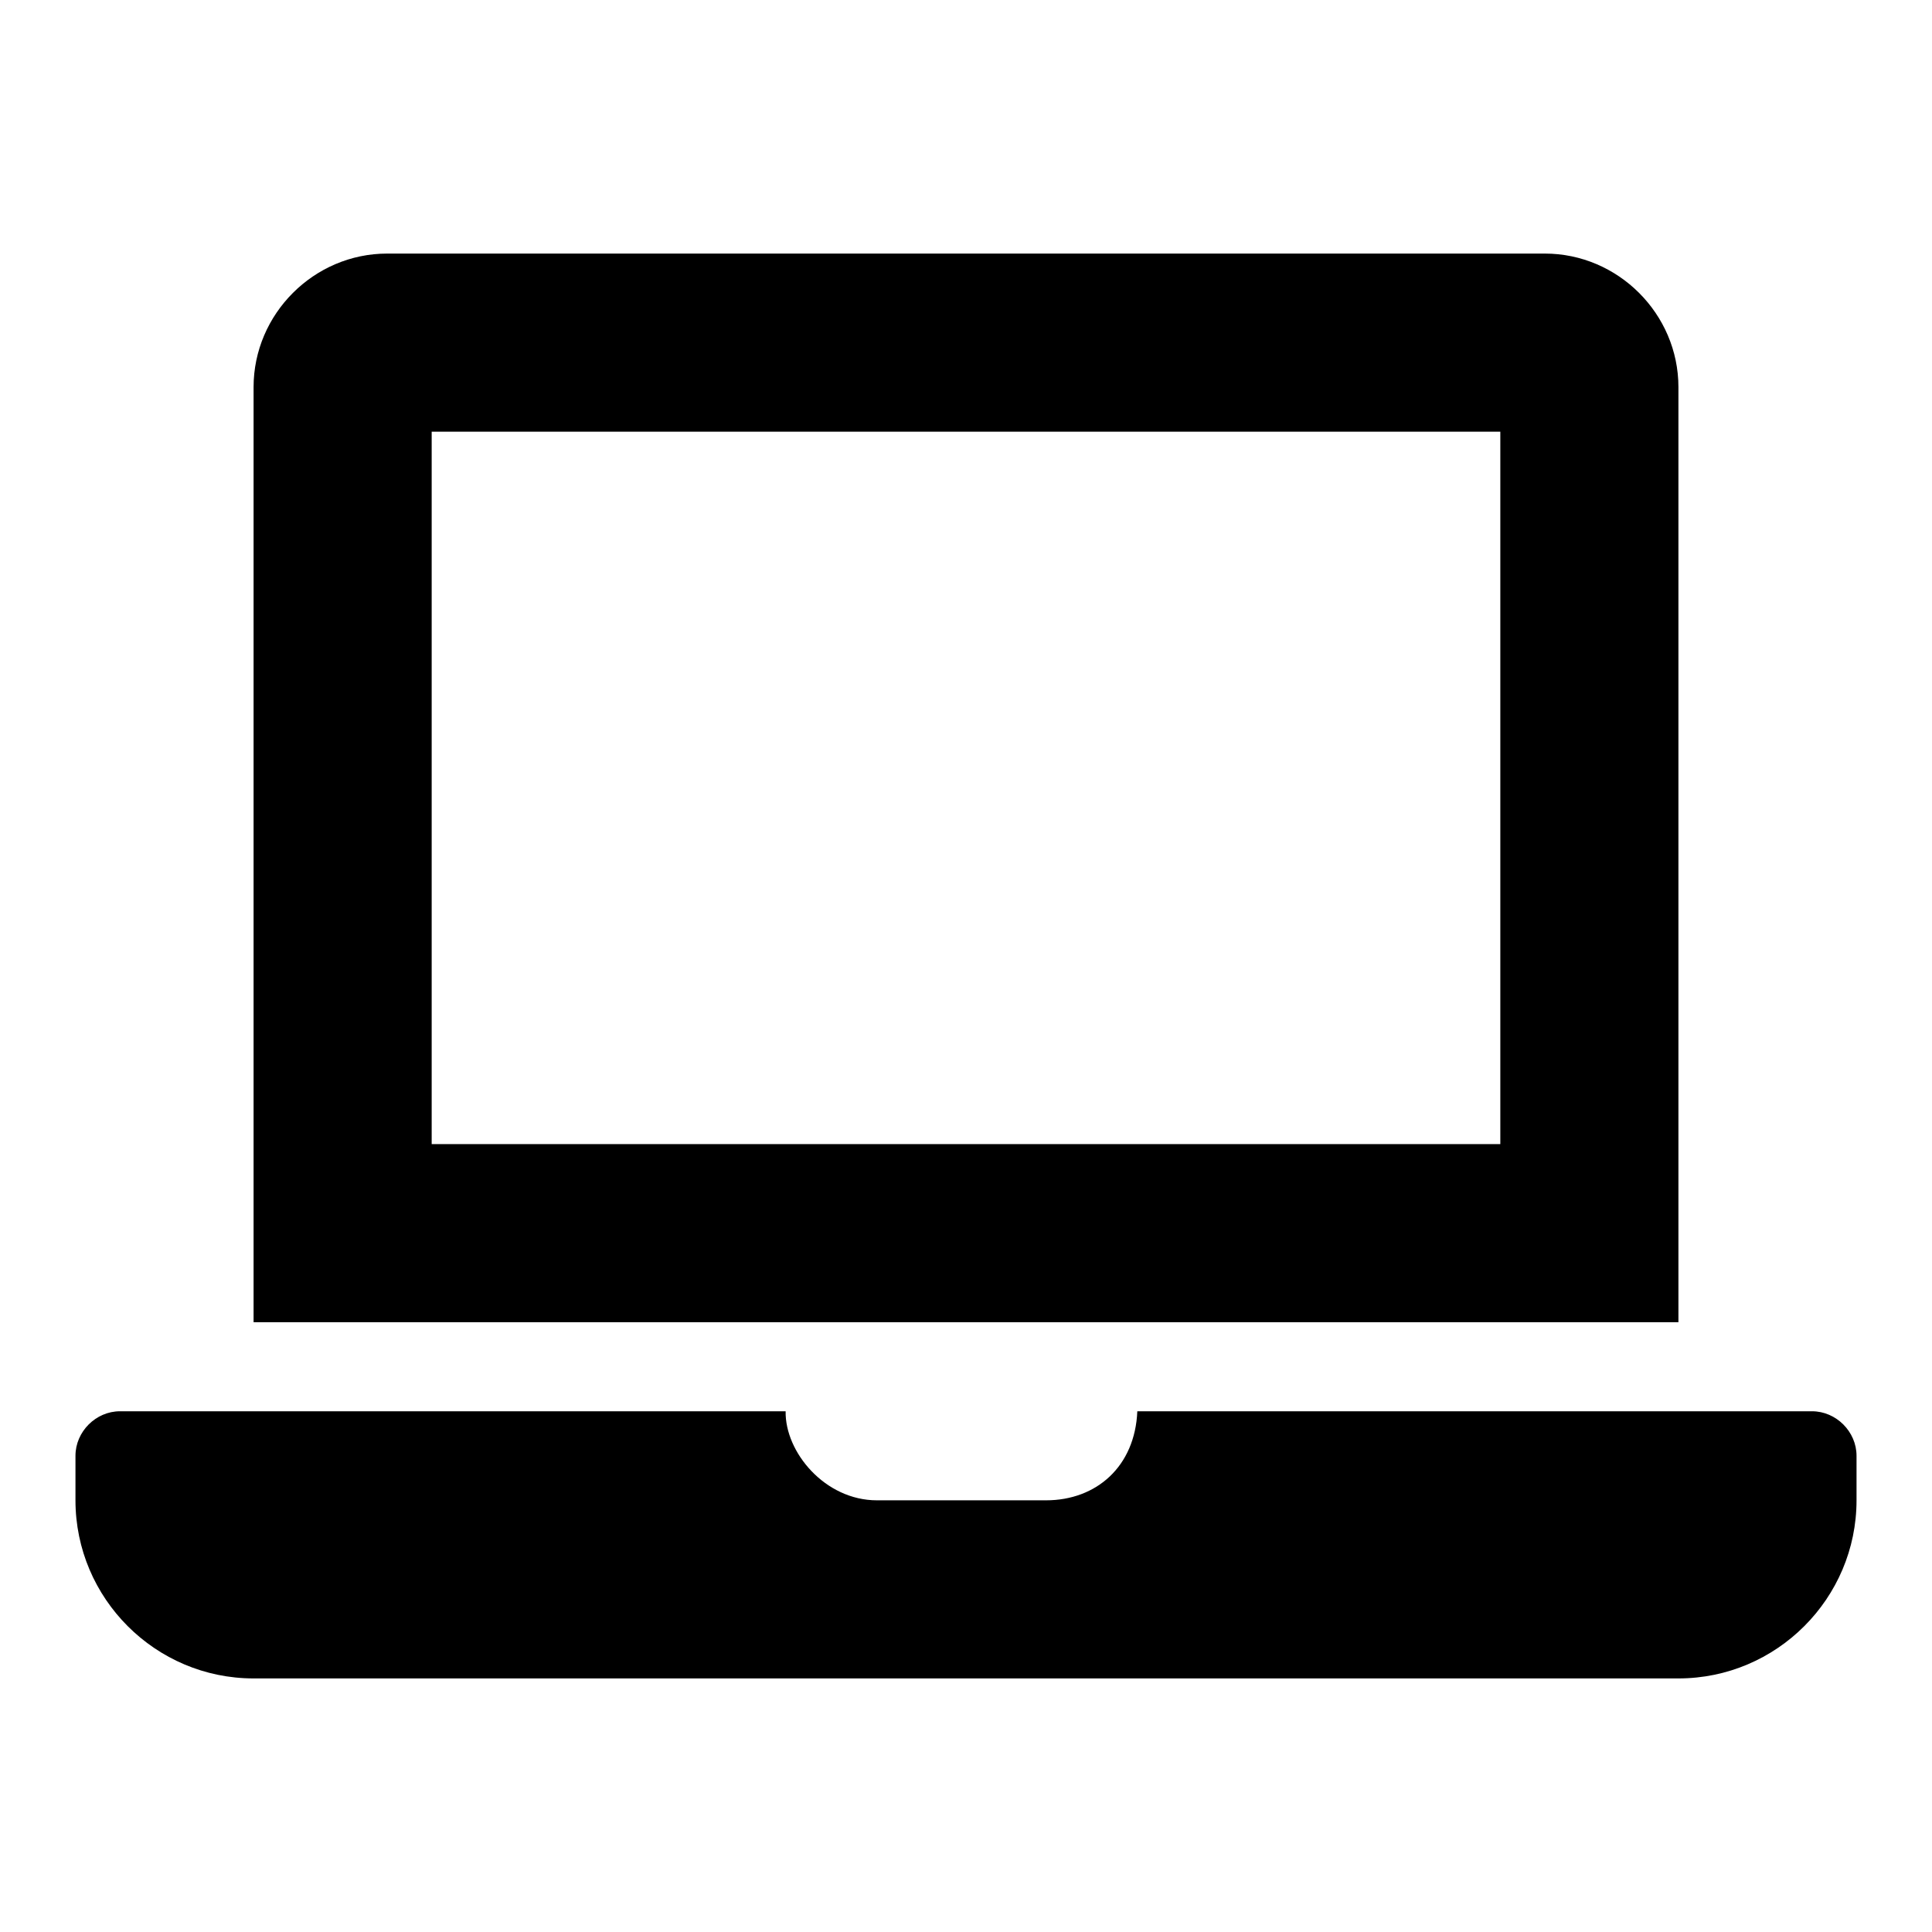 <?xml version="1.0" encoding="utf-8"?>
<!-- Svg Vector Icons : http://www.onlinewebfonts.com/icon -->
<!DOCTYPE svg PUBLIC "-//W3C//DTD SVG 1.1//EN" "http://www.w3.org/Graphics/SVG/1.1/DTD/svg11.dtd">
<svg version="1.1" xmlns="http://www.w3.org/2000/svg" xmlns:xlink="http://www.w3.org/1999/xlink" x="0px" y="0px" viewBox="0 0 256 256" enable-background="new 0 0 256 256" xml:space="preserve">
<g> <path fill="#000000" d="M240.1,187h-89.4c-0.3,7.3-5.4,11.8-12.1,11.8h-22.4c-6.9,0-12.2-6.4-12.1-11.8H15.9 c-3.2,0-5.9,2.7-5.9,5.9v5.9c0,13,10.6,23.6,23.6,23.6h188.8c13,0,23.6-10.6,23.6-23.6v-5.9C246,189.7,243.3,187,240.1,187z  M222.4,51.3c0-9.7-8-17.7-17.7-17.7H51.3c-9.7,0-17.7,8-17.7,17.7v123.9h188.8V51.3z M198.8,151.6H57.2V57.2h141.6V151.6z"/></g>
</svg>